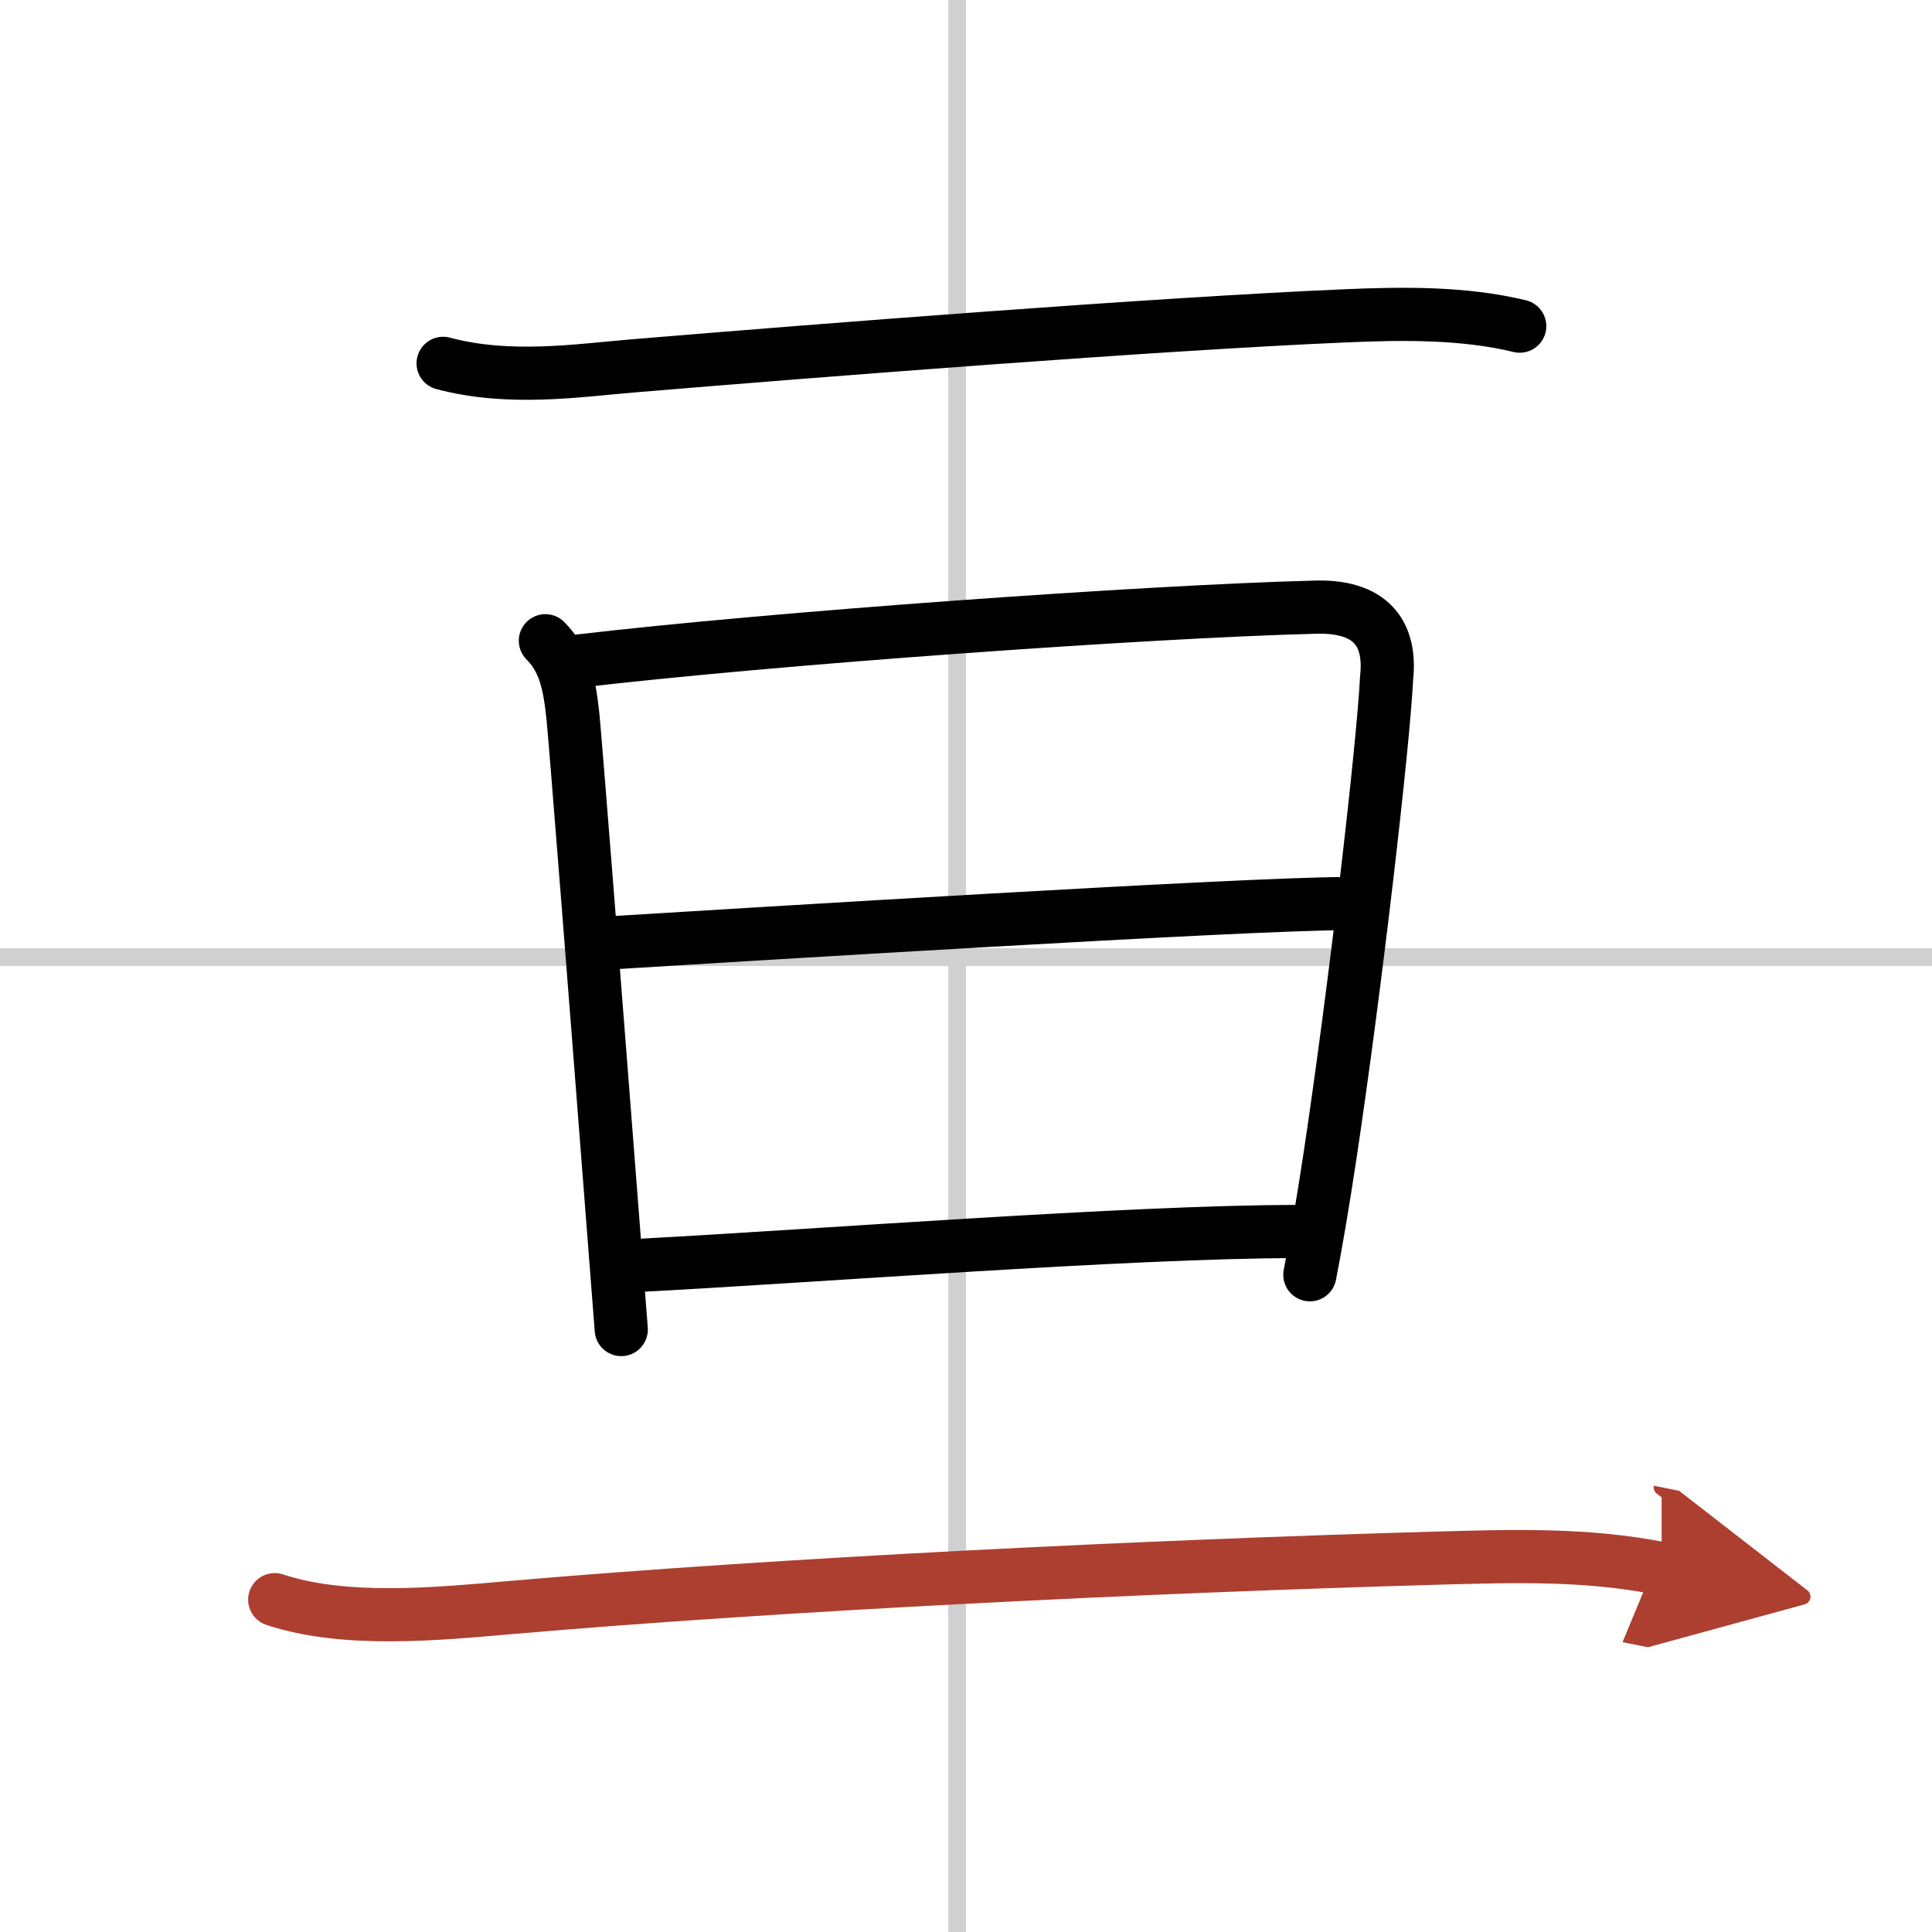 <svg width="400" height="400" viewBox="0 0 109 109" xmlns="http://www.w3.org/2000/svg"><defs><marker id="a" markerWidth="4" orient="auto" refX="1" refY="5" viewBox="0 0 10 10"><polyline points="0 0 10 5 0 10 1 5" fill="#ad3f31" stroke="#ad3f31"/></marker></defs><g fill="none" stroke="#000" stroke-linecap="round" stroke-linejoin="round" stroke-width="3"><rect width="100%" height="100%" fill="#fff" stroke="#fff"/><line x1="54" x2="54" y2="109" stroke="#d0d0d0" stroke-width="1"/><line x2="109" y1="54" y2="54" stroke="#d0d0d0" stroke-width="1"/><path d="m25 20.5c3.75 1 7.6 0.4 10.74 0.14 10.57-0.88 29.58-2.37 40.13-2.82 3.24-0.14 6.69-0.19 9.87 0.58"/><path d="m30.77 36.15c1.1 1.1 1.36 2.48 1.55 4.23 0.14 1.33 1.33 16.53 2.13 26.88 0.25 3.26 0.47 6.04 0.6 7.75"/><path d="m32.6 37.3c11.03-1.3 32.15-2.8 41.45-3.04 3.31-0.15 4.45 1.49 4.18 3.98-0.18 3.74-1.76 17.46-3.2 27.02-0.4 2.63-0.79 4.95-1.13 6.66"/><path d="m34.52 53.19c7.23-0.44 35.78-2.21 41.38-2.21"/><path d="m35.87 71.4c10-0.52 27.88-1.92 37.34-1.92"/><path d="m15.5 90.25c3.97 1.32 9.19 0.8 13.25 0.45 15.37-1.33 36-2.33 52.25-2.79 4.35-0.12 8.48-0.26 12.75 0.59" marker-end="url(#a)" stroke="#ad3f31"/></g></svg>
